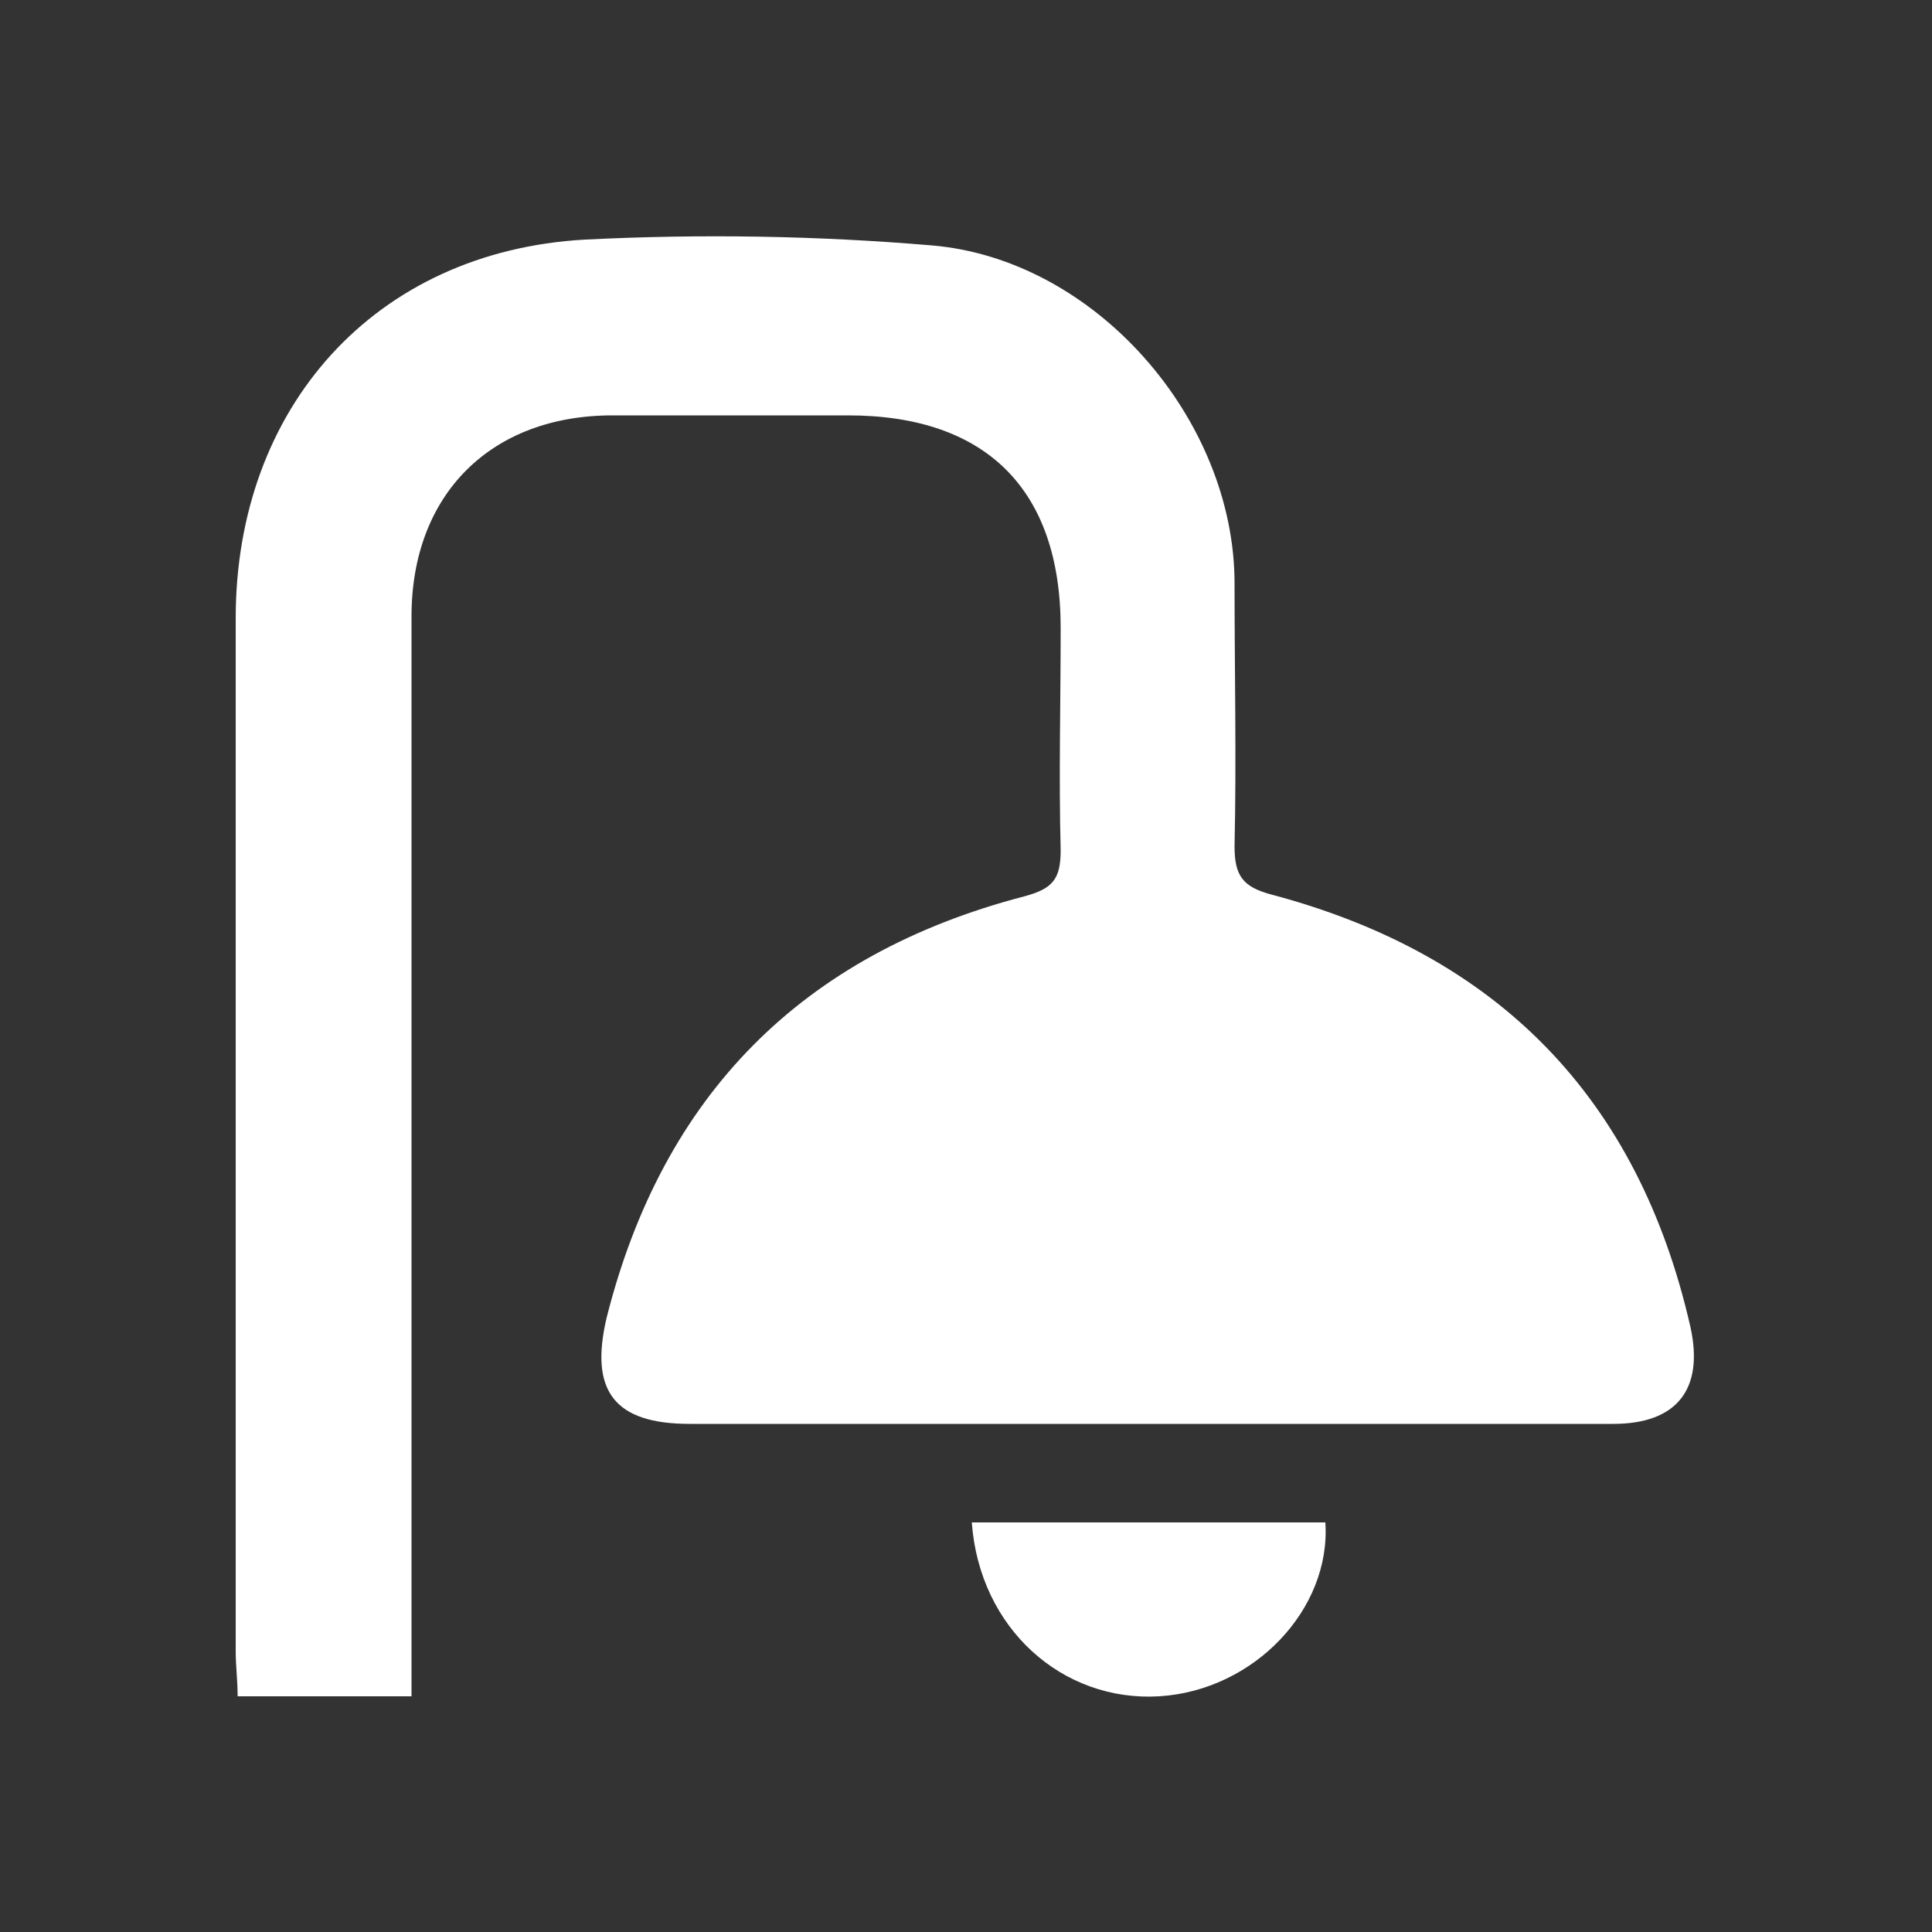 <?xml version="1.0" encoding="utf-8"?>
<!-- Generator: Adobe Illustrator 23.0.1, SVG Export Plug-In . SVG Version: 6.00 Build 0)  -->
<svg version="1.1" id="Layer_1" xmlns="http://www.w3.org/2000/svg" xmlns:xlink="http://www.w3.org/1999/xlink" x="0px" y="0px"
	 viewBox="0 0 100 100" style="enable-background:new 0 0 100 100;" xml:space="preserve">
<rect x="0" y="0" width="100" height="100" fill="#333333" stroke="none"/>
<style type="text/css">
	.st0{fill:#FFFFFF;}
</style>
<g>
	<path class="st0" d="M21.3,87.8c-3.1,0-5.9,0-9,0c0-0.8-0.1-1.6-0.1-2.3c0-17.8,0-35.7,0-53.5c0-10.9,7.2-19,18.1-19.6
		c6-0.3,12-0.2,17.9,0.3c8.5,0.7,15.7,9,15.7,17.5c0,4.5,0.1,9.1,0,13.6c0,1.5,0.4,2.1,1.9,2.5c11.7,3.1,19,10.5,21.7,22.4
		c0.7,3.2-0.7,5-4,5c-15.9,0-31.9,0-47.8,0c-3.9,0-5.2-1.7-4.3-5.5c2.9-11.5,10.1-18.8,21.6-21.8c1.5-0.4,1.9-0.9,1.9-2.4
		c-0.1-3.8,0-7.6,0-11.5c0-7.2-3.9-11-11-11c-4.1,0-8.2,0-12.2,0c-6.3,0-10.4,4.1-10.4,10.4c0,17.8,0,35.6,0,53.3
		C21.3,86.1,21.3,86.9,21.3,87.8z"/>
	<path class="st0" d="M68.6,78.8c0.3,4.5-3.7,8.7-8.6,9c-5,0.3-9.3-3.5-9.7-9C56.4,78.8,62.5,78.8,68.6,78.8z"/>
</g>
</svg>

